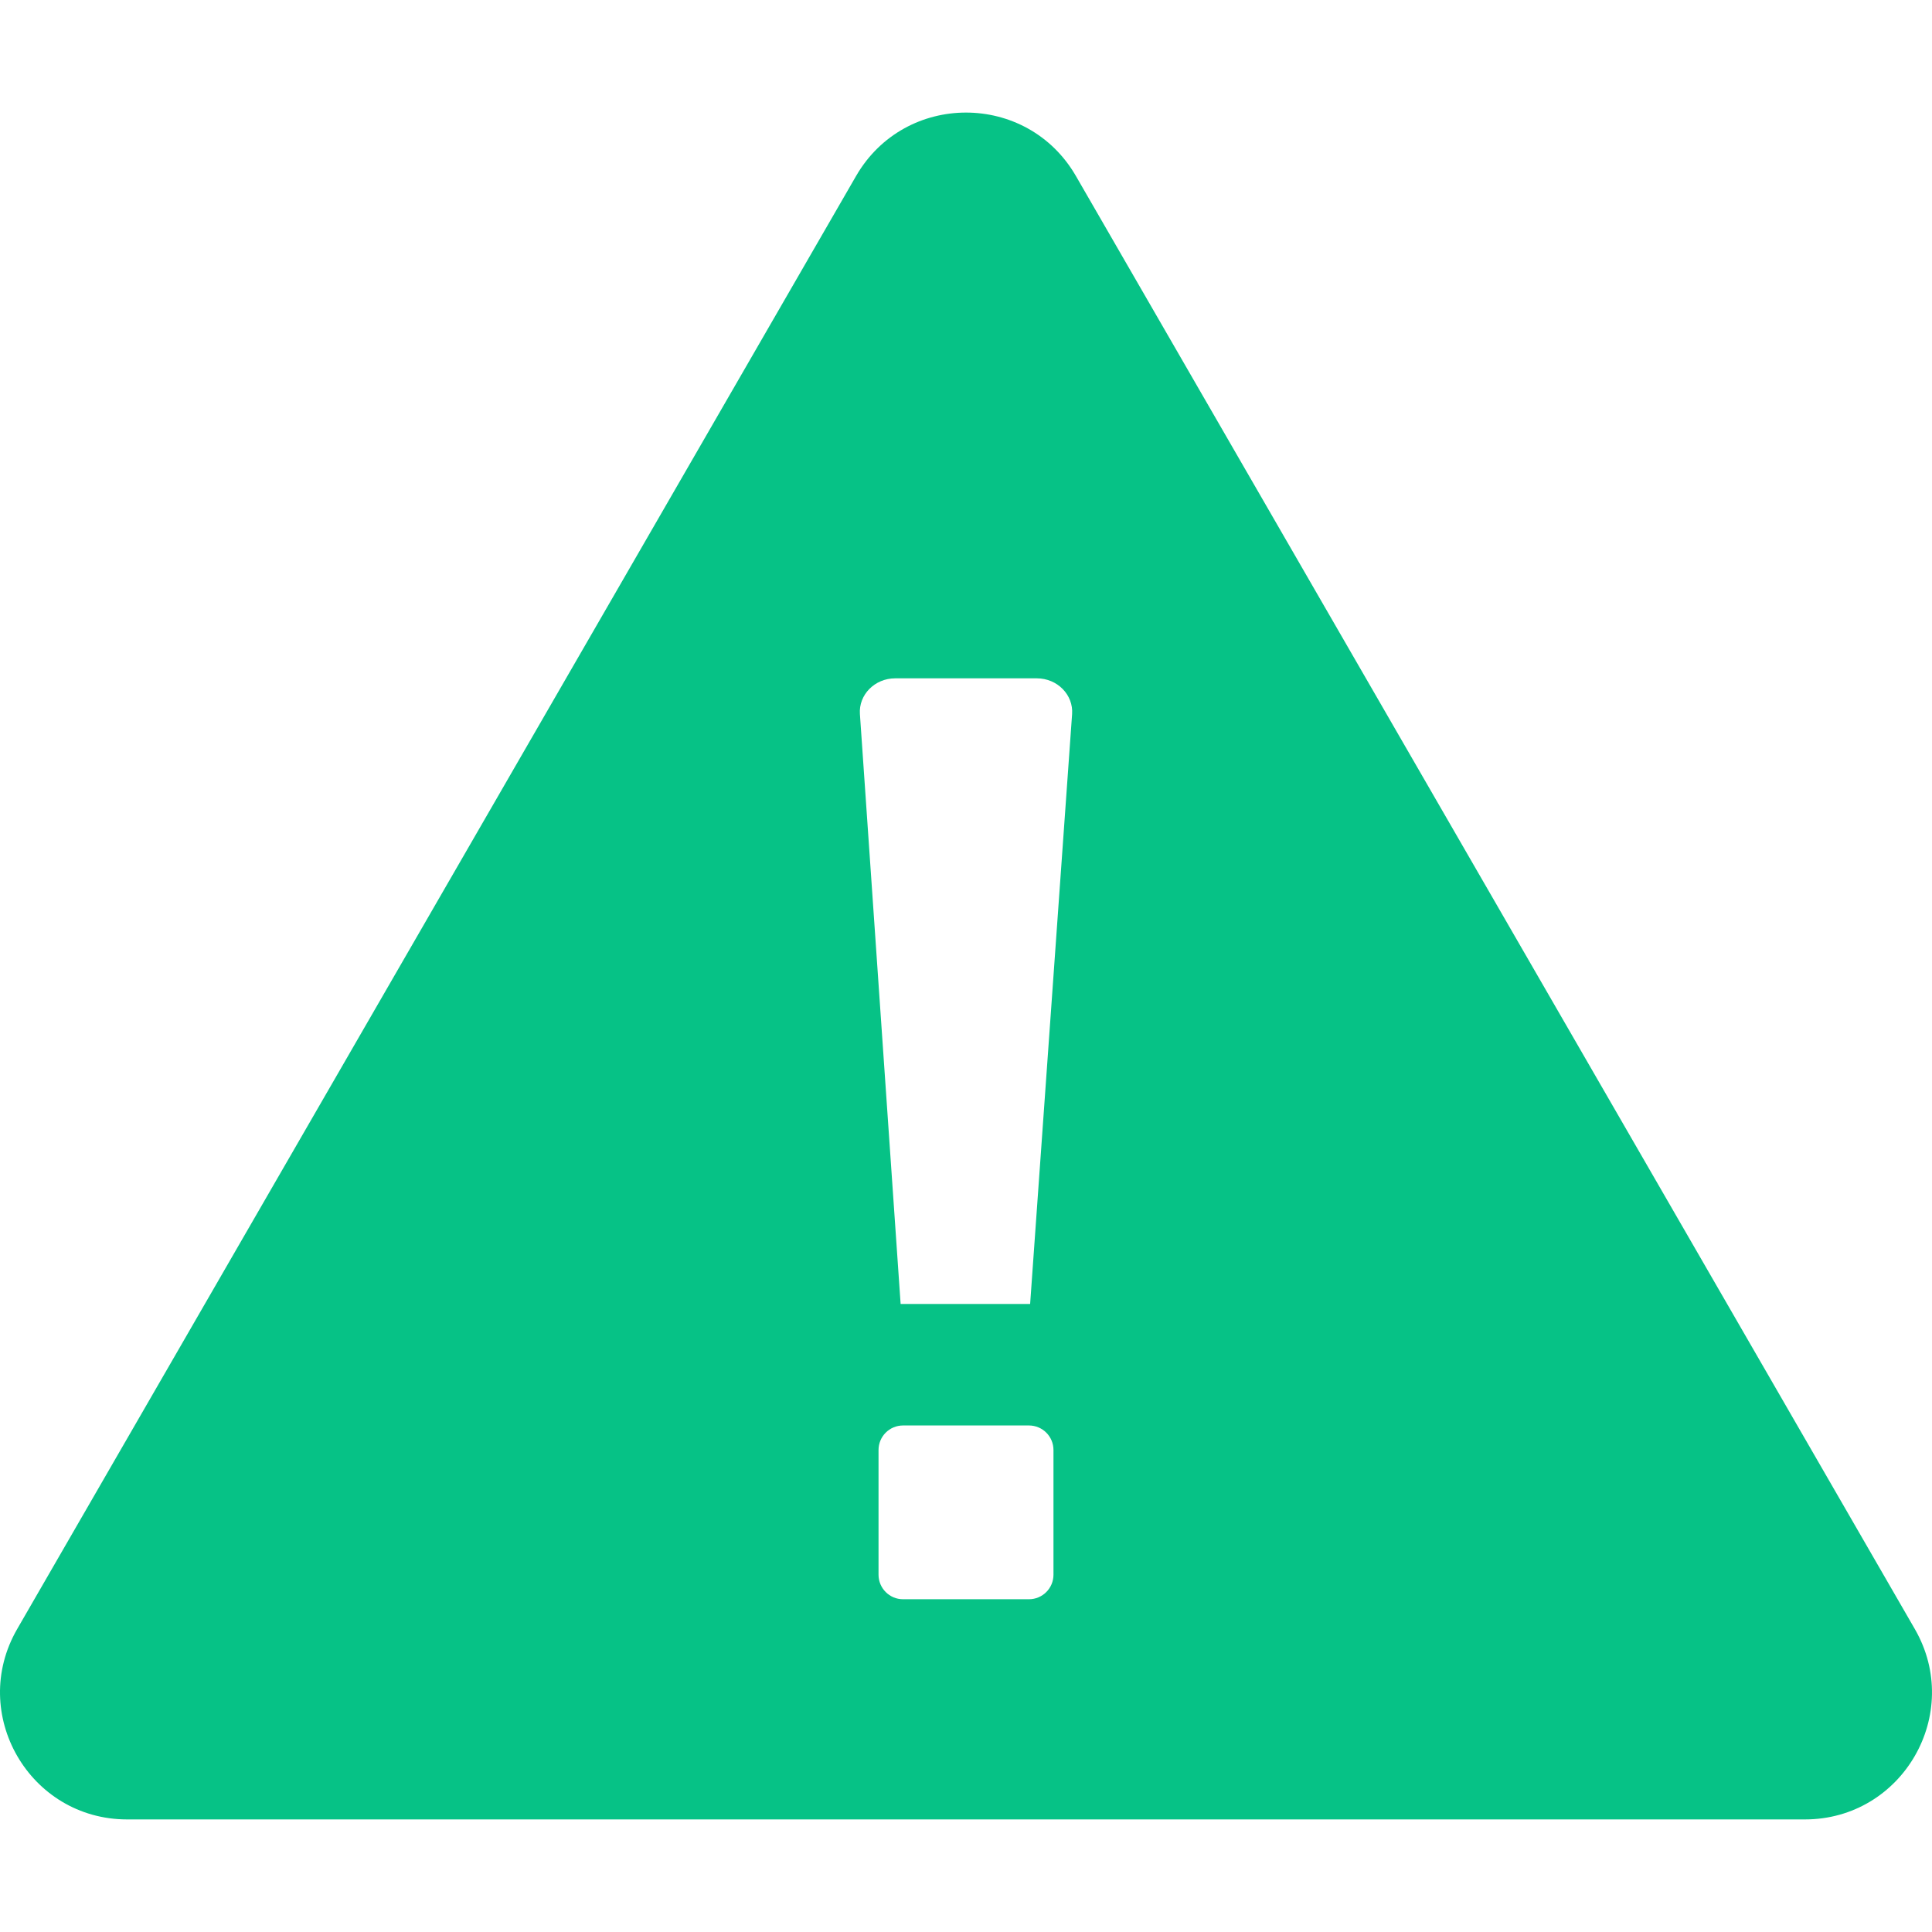<?xml version="1.0" encoding="utf-8"?>
<!-- Generator: Adobe Illustrator 24.1.1, SVG Export Plug-In . SVG Version: 6.00 Build 0)  -->
<svg version="1.1" id="_x31_0" xmlns="http://www.w3.org/2000/svg" xmlns:xlink="http://www.w3.org/1999/xlink" x="0px" y="0px"
	 viewBox="0 0 512 512" style="enable-background:new 0 0 512 512;" xml:space="preserve">
<style type="text/css">
	.st0{fill:#06c286;}
</style>
<g>
	<path class="st0" d="M33.695,482.166h444.611c25.9,0,42.085-28.037,29.136-50.467L285.135,46.656
		c-12.948-22.43-45.321-22.43-58.273,0L4.559,431.699C-8.394,454.129,7.795,482.166,33.695,482.166z M232.82,384.268
		c0-3.594,2.909-6.503,6.498-6.503h33.365c3.59,0,6.499,2.91,6.499,6.503v33.045c0,3.59-2.91,6.503-6.499,6.503h-33.365
		c-3.59,0-6.498-2.914-6.498-6.503V384.268z M227.885,189.229c-0.354-5.123,3.932-9.462,9.343-9.462h37.546
		c5.419,0,9.708,4.351,9.343,9.482l-11.122,156.314h-34.322L227.885,189.229z"/>
</g>
</svg>
